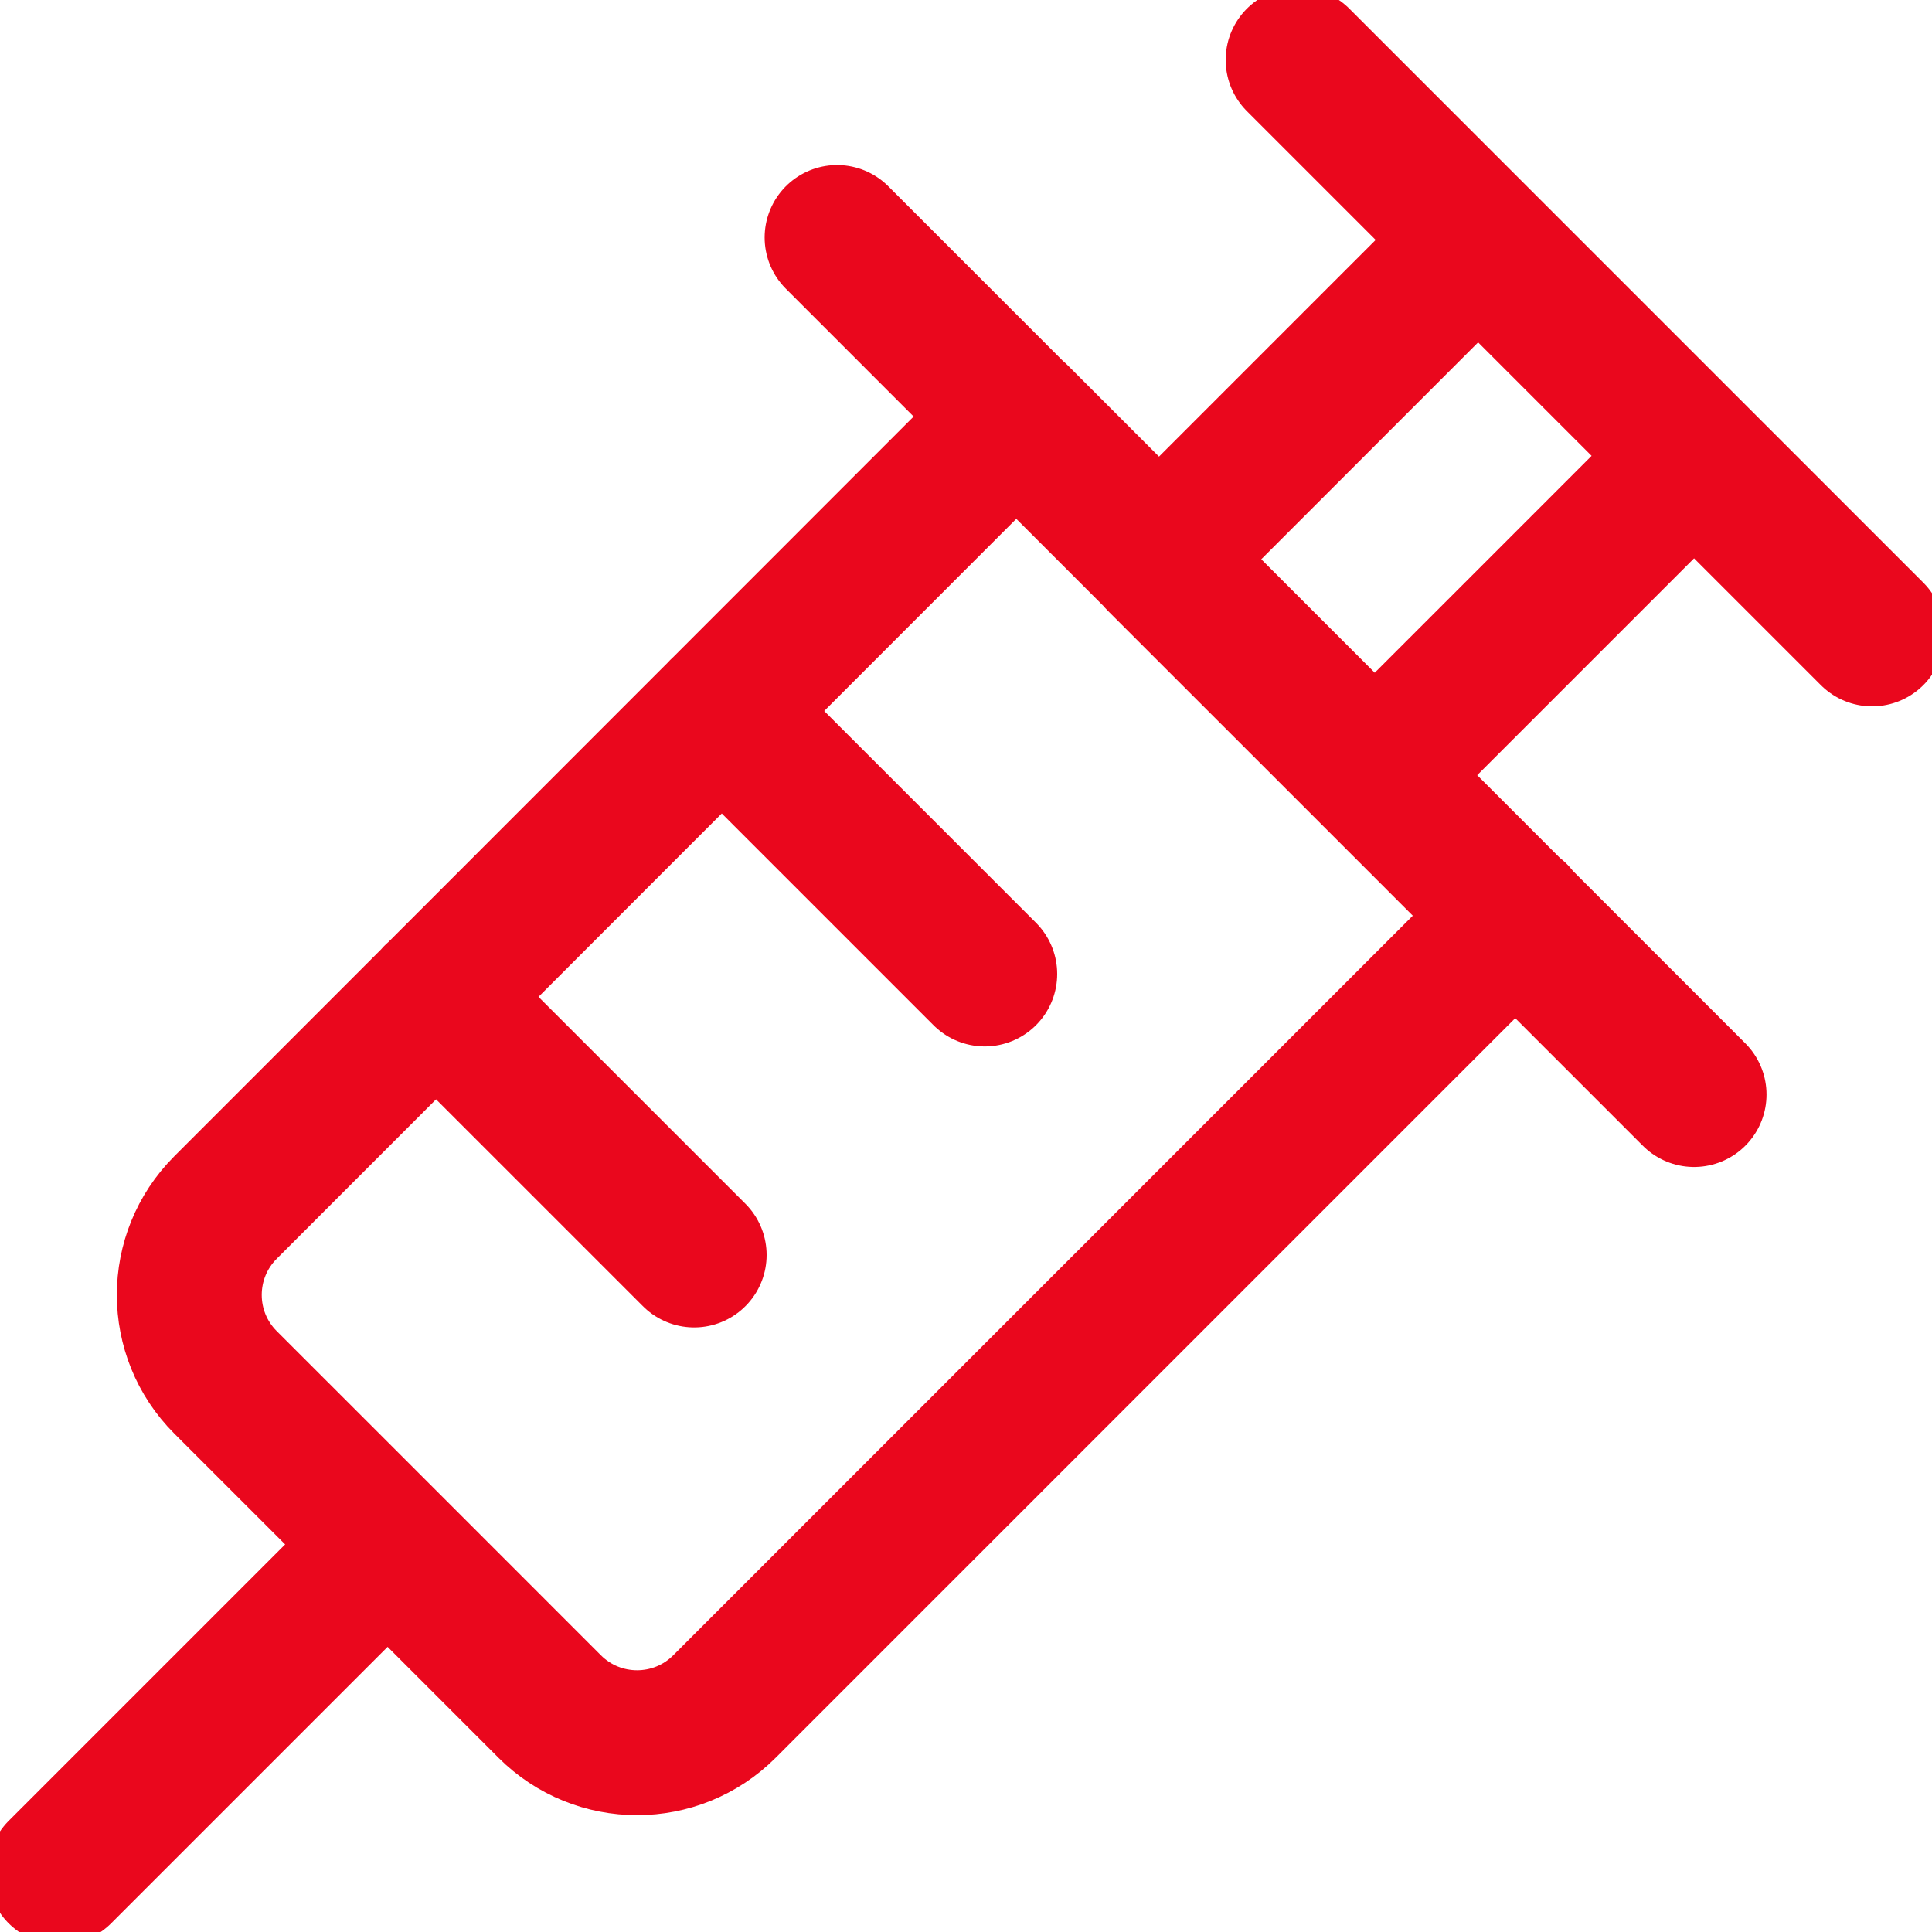 <svg width="40" height="40" viewBox="0 0 40 40" fill="none" xmlns="http://www.w3.org/2000/svg">
<g id="_&#227;&#131;&#172;&#227;&#130;&#164;&#227;&#131;&#164;&#227;&#131;&#188;_1" clip-path="url(#clip0_73_1218)">
<path id="Vector" d="M9.025 20.636L14.372 25.983M14.942 14.719L20.388 20.165M26.876 1.24L30.603 4.967M30.603 4.967L35.074 9.438M30.603 4.967L23.992 11.579L28.463 16.049M38.76 13.124L35.074 9.438M35.074 9.438L28.463 16.049M8.025 31.975L1.24 38.76M8.025 31.975L4.669 28.62C3.669 27.62 3.669 26 4.669 25L21.041 8.62L24 11.579M8.025 31.975L11.38 35.331C12.38 36.331 14 36.331 15 35.331L31.38 18.95M17.331 4.917L21.033 8.62M35.074 22.661L31.372 18.959L28.463 16.049" stroke="#EA071D" stroke-width="3" stroke-linecap="round" stroke-linejoin="round"/>
</g>
<defs>
<clipPath id="clip0_73_1218">
<rect width="40" height="40" fill="white"/>
</clipPath>
</defs>
</svg>
